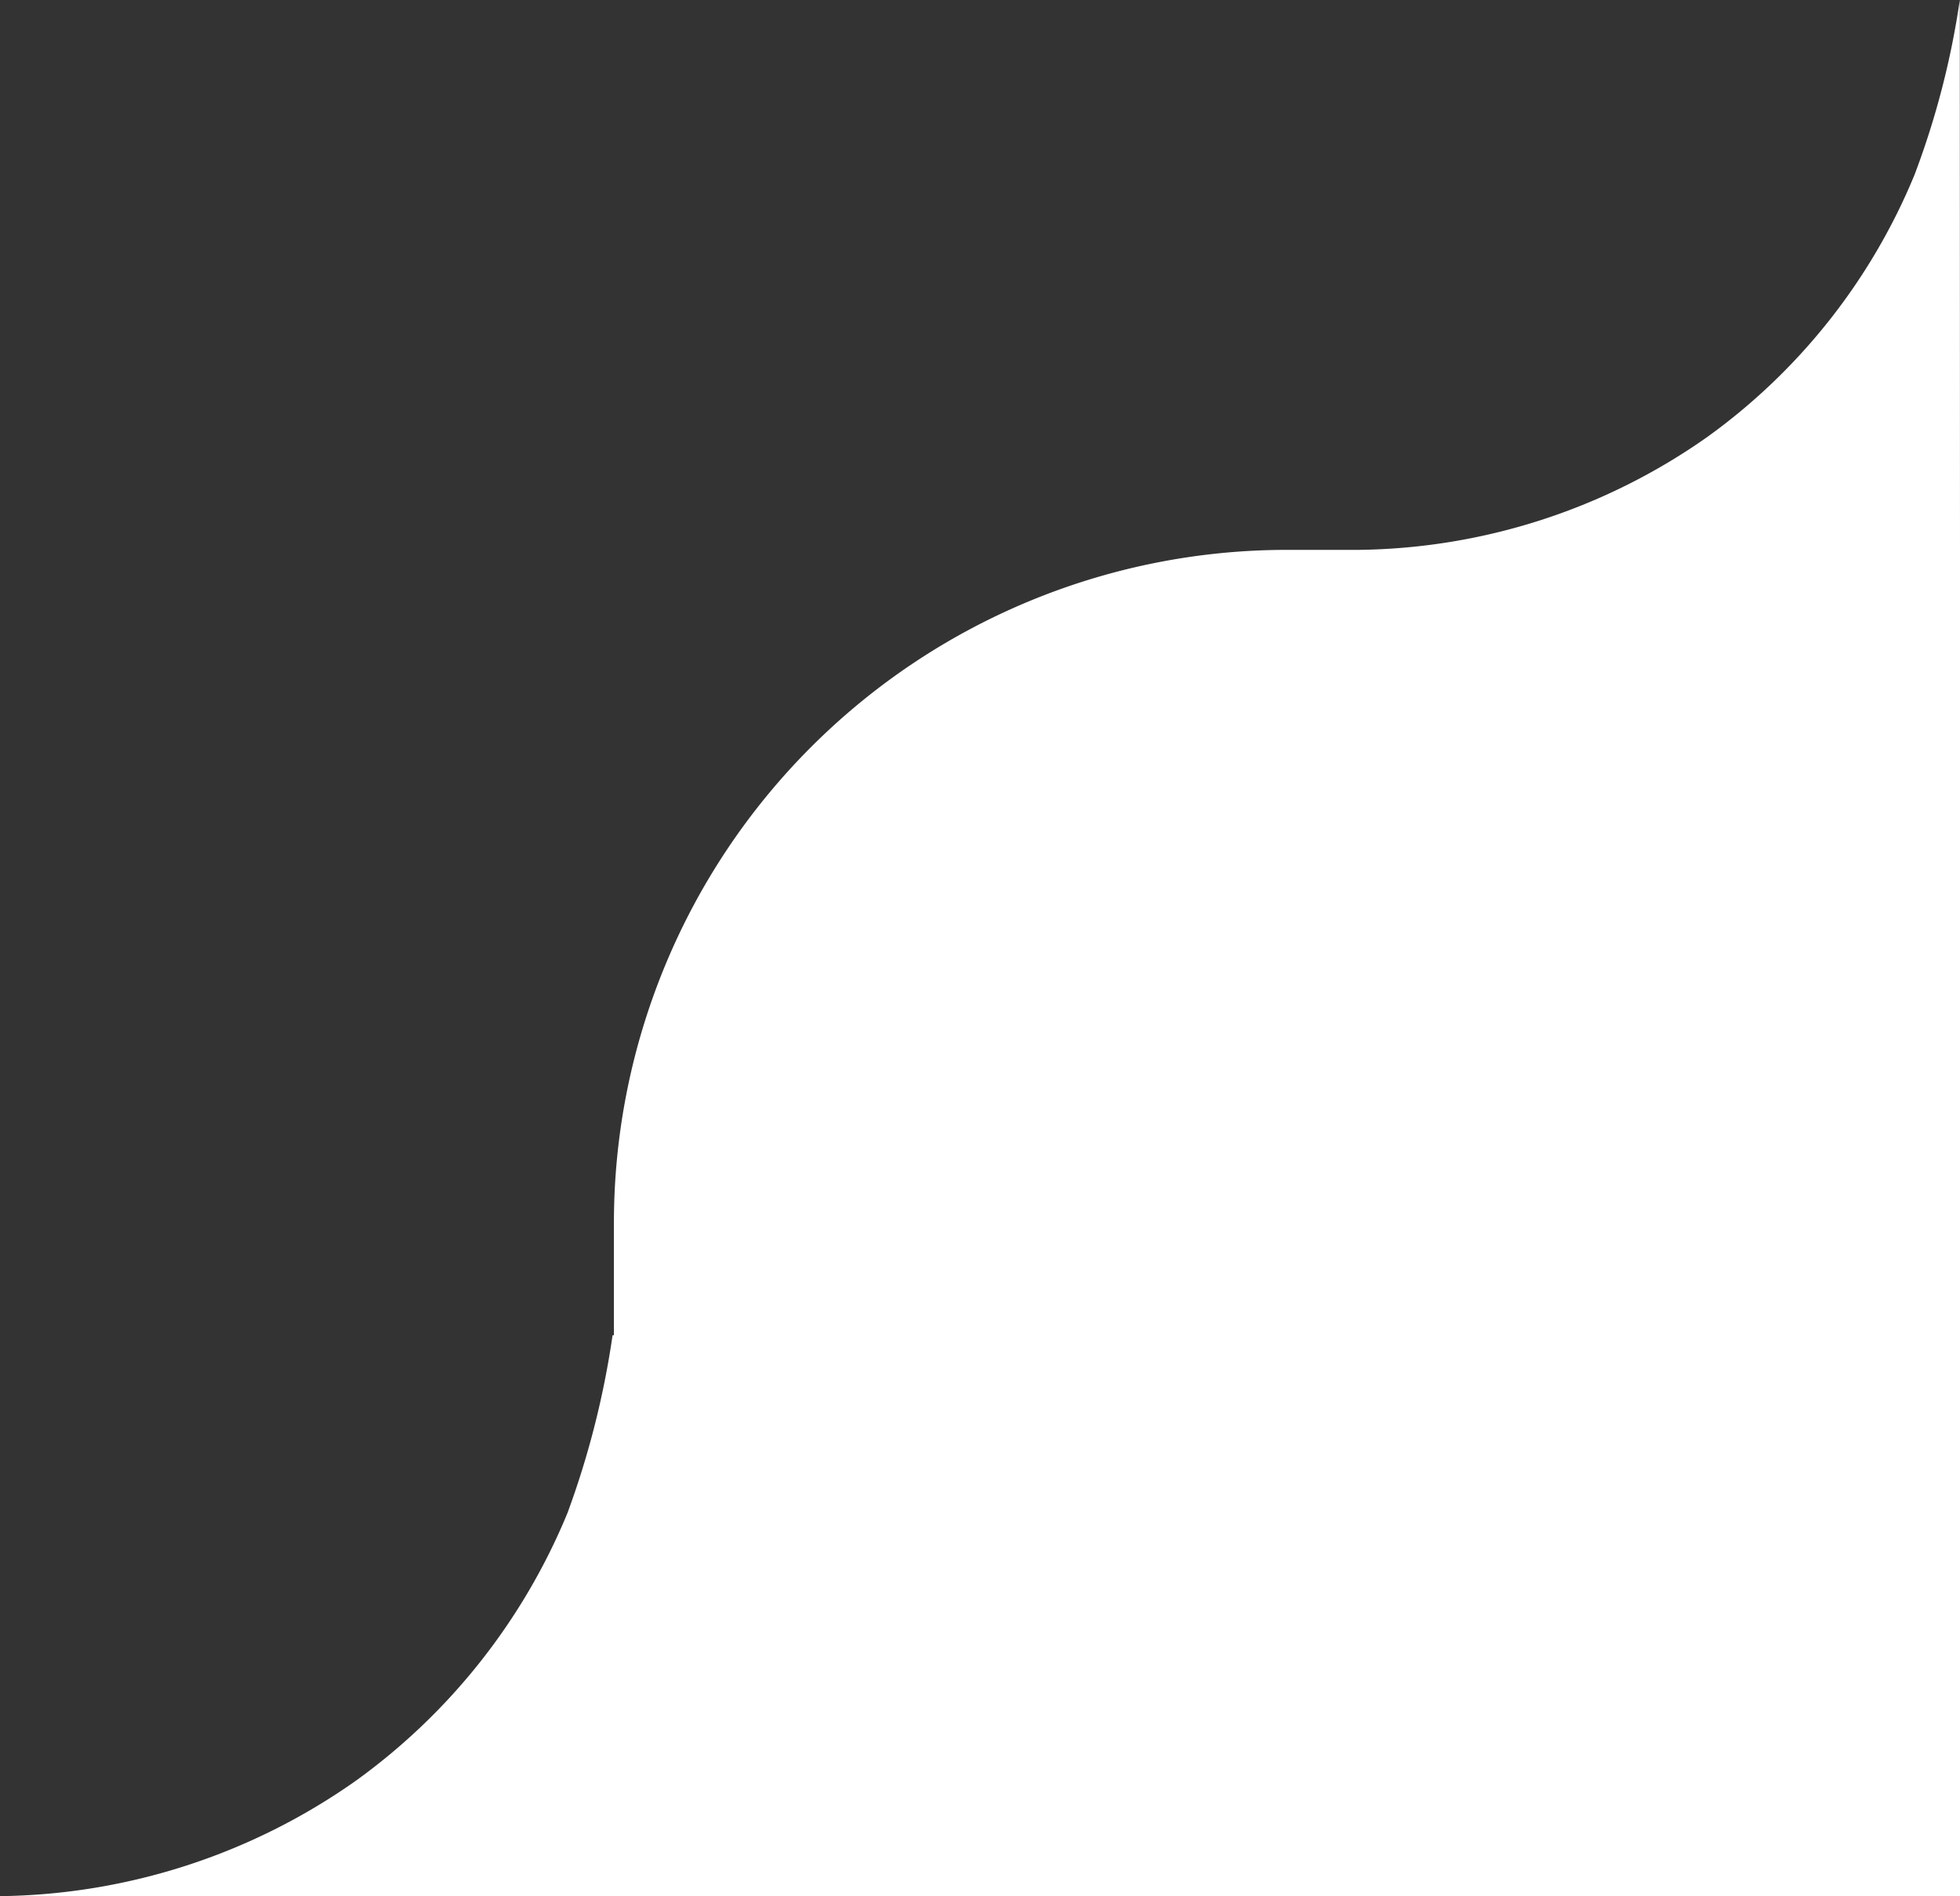 <svg xmlns="http://www.w3.org/2000/svg" width="68.948" height="66.692" viewBox="0 0 68.948 66.692">
  <rect x="0" y="0" width="68.948" height="66.692" fill="#333333" stroke="none"/>
  <g id="border_curve_small" data-name="border curve small" transform="translate(68.948 -173.308) rotate(180)">
    <path id="Path_20878" data-name="Path 20878" d="M-10891,10200.352h21.144a21.72,21.72,0,0,0-12.25,3.968,21.394,21.394,0,0,0-7.295,9.226,29.249,29.249,0,0,0-1.592,6.147Zm0,0V10153h47.352v23.676a23.678,23.678,0,0,1-23.677,23.676Zm47.352-27.622V10153h21.6a22.167,22.167,0,0,0-12.514,4.054,21.879,21.879,0,0,0-7.452,9.421,30.839,30.839,0,0,0-1.587,6.254Z" transform="translate(10891 -10393)" fill="#fff"/>
  </g>
</svg>
